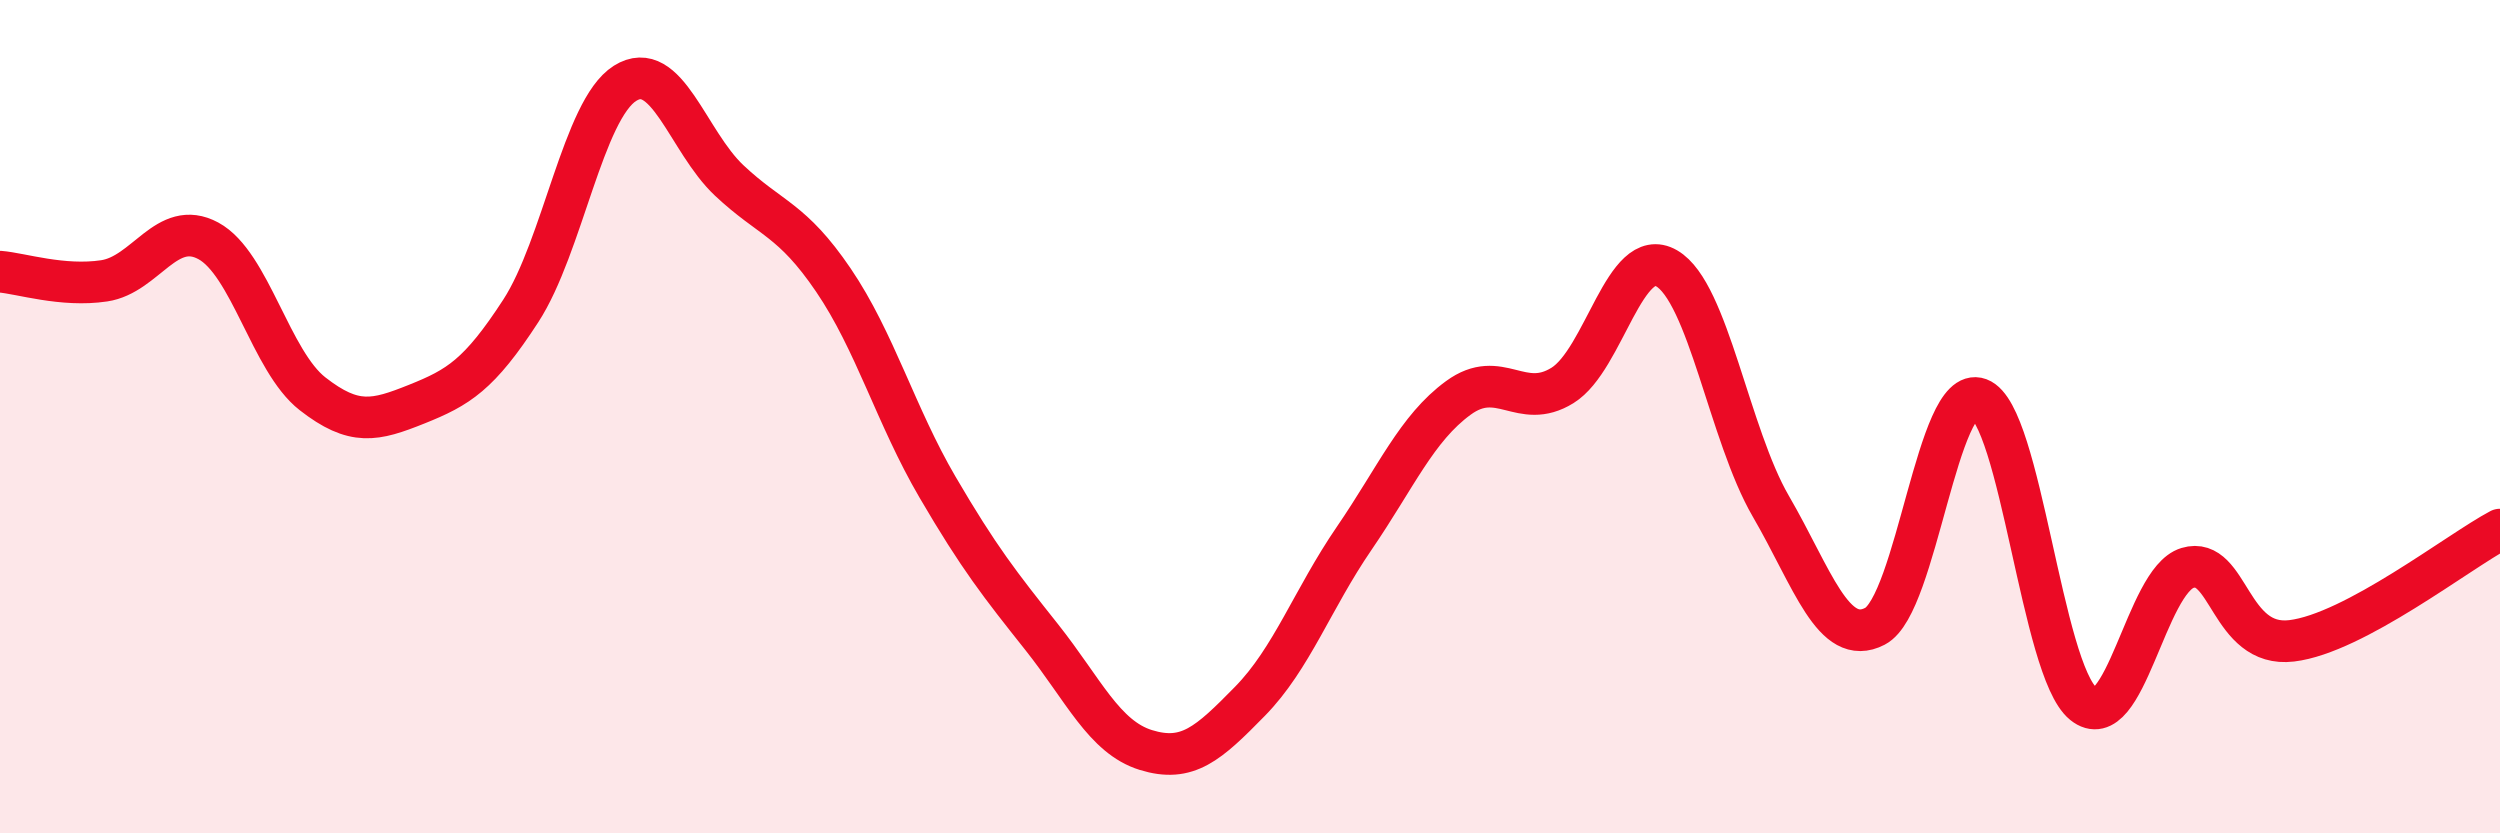 
    <svg width="60" height="20" viewBox="0 0 60 20" xmlns="http://www.w3.org/2000/svg">
      <path
        d="M 0,6.52 C 0.5,6.56 1.5,6.89 2.5,6.74 C 3.5,6.59 4,5.24 5,5.78 C 6,6.32 6.5,8.67 7.5,9.45 C 8.5,10.23 9,10.1 10,9.7 C 11,9.3 11.5,9 12.5,7.46 C 13.5,5.92 14,2.63 15,2 C 16,1.37 16.5,3.39 17.5,4.33 C 18.5,5.27 19,5.25 20,6.72 C 21,8.19 21.5,9.98 22.5,11.69 C 23.5,13.4 24,14.03 25,15.29 C 26,16.55 26.5,17.69 27.5,18 C 28.5,18.31 29,17.85 30,16.83 C 31,15.81 31.5,14.38 32.5,12.92 C 33.5,11.46 34,10.28 35,9.55 C 36,8.82 36.5,9.87 37.5,9.25 C 38.5,8.63 39,5.86 40,6.44 C 41,7.02 41.5,10.43 42.5,12.15 C 43.5,13.87 44,15.55 45,15.03 C 46,14.51 46.5,9.2 47.5,9.57 C 48.5,9.94 49,16.08 50,16.89 C 51,17.7 51.5,13.93 52.5,13.63 C 53.5,13.33 53.5,15.56 55,15.38 C 56.5,15.2 59,13.24 60,12.71L60 20L0 20Z"
        fill="#EB0A25"
        opacity="0.1"
        stroke-linecap="round"
        stroke-linejoin="round"
      />
      <path
        d="M 0,6.52 C 0.5,6.56 1.5,6.89 2.5,6.74 C 3.5,6.59 4,5.24 5,5.78 C 6,6.32 6.5,8.67 7.5,9.45 C 8.5,10.23 9,10.1 10,9.7 C 11,9.3 11.5,9 12.5,7.46 C 13.5,5.92 14,2.63 15,2 C 16,1.37 16.5,3.39 17.5,4.33 C 18.5,5.27 19,5.25 20,6.72 C 21,8.19 21.5,9.98 22.5,11.69 C 23.5,13.4 24,14.03 25,15.29 C 26,16.55 26.5,17.69 27.5,18 C 28.5,18.31 29,17.85 30,16.83 C 31,15.81 31.5,14.38 32.5,12.92 C 33.5,11.46 34,10.28 35,9.55 C 36,8.82 36.5,9.87 37.5,9.25 C 38.5,8.63 39,5.86 40,6.44 C 41,7.02 41.5,10.43 42.5,12.15 C 43.5,13.87 44,15.55 45,15.03 C 46,14.51 46.5,9.2 47.5,9.57 C 48.5,9.94 49,16.08 50,16.89 C 51,17.7 51.5,13.93 52.5,13.63 C 53.5,13.33 53.5,15.56 55,15.38 C 56.5,15.2 59,13.24 60,12.71"
        stroke="#EB0A25"
        stroke-width="1"
        fill="none"
        stroke-linecap="round"
        stroke-linejoin="round"
      />
    </svg>
  
